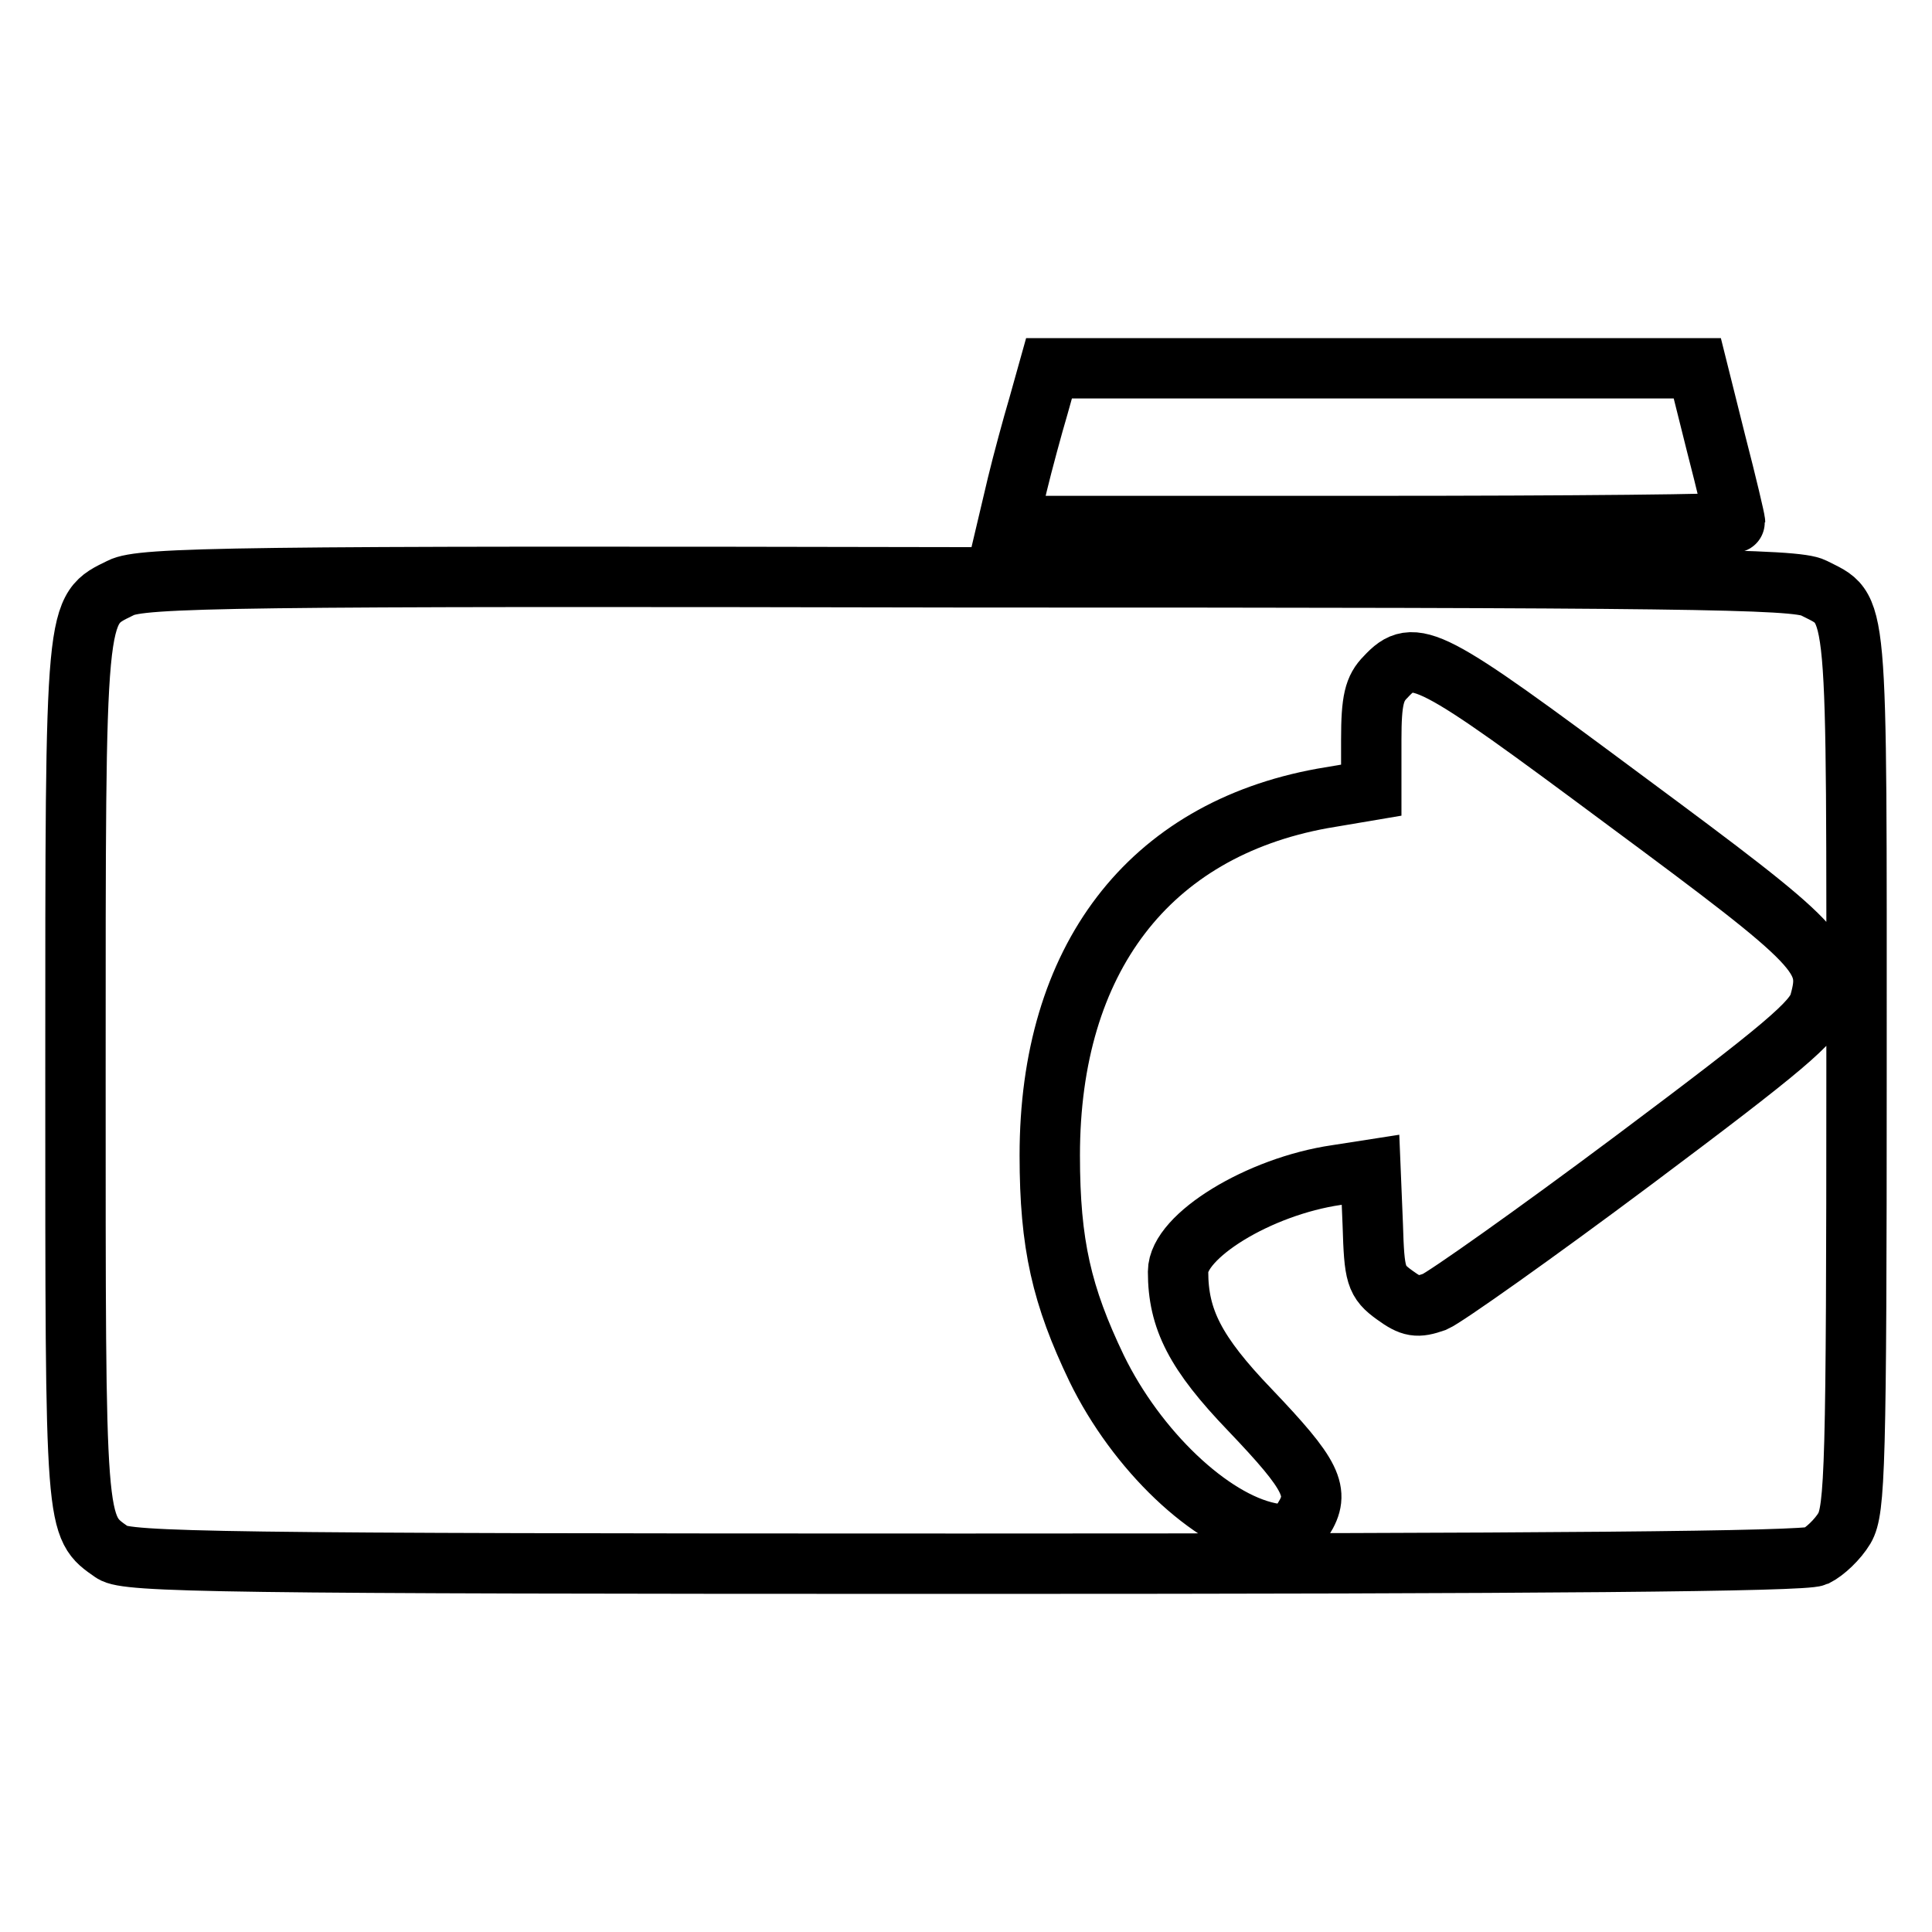 <?xml version="1.0" encoding="utf-8"?>
<!-- Svg Vector Icons : http://www.onlinewebfonts.com/icon -->
<!DOCTYPE svg PUBLIC "-//W3C//DTD SVG 1.1//EN" "http://www.w3.org/Graphics/SVG/1.1/DTD/svg11.dtd">
<svg version="1.1" xmlns="http://www.w3.org/2000/svg" xmlns:xlink="http://www.w3.org/1999/xlink" x="0px" y="0px" viewBox="0 0 256 256" enable-background="new 0 0 256 256" xml:space="preserve">
<g> <g> <path stroke-width="8" fill-opacity="0" stroke="#000000"  d="M137.6,53.8c-0.8,2.7-2.1,7.5-2.8,10.4l-1.3,5.5h48.2c26.5,0,48.2-0.2,48.2-0.5s-1.1-5-2.5-10.4l-2.5-10  h-43H139L137.6,53.8z"/> <path stroke-width="8" fill-opacity="0" stroke="#000000"  d="M16,77.9c-6.1,3-6,1.8-6,64.4c0,60.8-0.1,59.9,4.9,63.4c1.9,1.3,14,1.5,112.8,1.5  c77.5,0,111.3-0.3,112.9-1c1.2-0.6,2.9-2.2,3.8-3.7c1.4-2.4,1.6-8.2,1.6-60.8c0-63.8,0.3-60.7-5.7-63.8c-2.4-1.2-16.9-1.4-112-1.4  C30.9,76.3,18.7,76.5,16,77.9z M215.4,106.1c26.2,19.4,27.4,20.7,25.7,26.8c-0.7,2.5-4.7,5.9-24.6,20.8  c-13.1,9.8-25,18.2-26.4,18.8c-2.3,0.8-3.1,0.7-5.3-0.9c-2.5-1.8-2.7-2.6-2.9-9.3l-0.3-7.3l-4.5,0.7c-10.3,1.5-21,8.1-21,12.8  c0,6.3,2.3,10.8,9.5,18.3c8.3,8.7,9.4,10.9,7.1,14.5c-1.3,2-2.1,2.3-4.5,1.8c-7.8-1.6-17.6-10.9-22.9-21.8  c-4.6-9.6-6.2-16.4-6.2-28.2c0-26,13.1-43.1,36.1-47.3l6.5-1.1V98c0-5.2,0.4-6.8,1.9-8.3C187.4,85.6,189.3,86.7,215.4,106.1z"/> </g></g>
</svg>